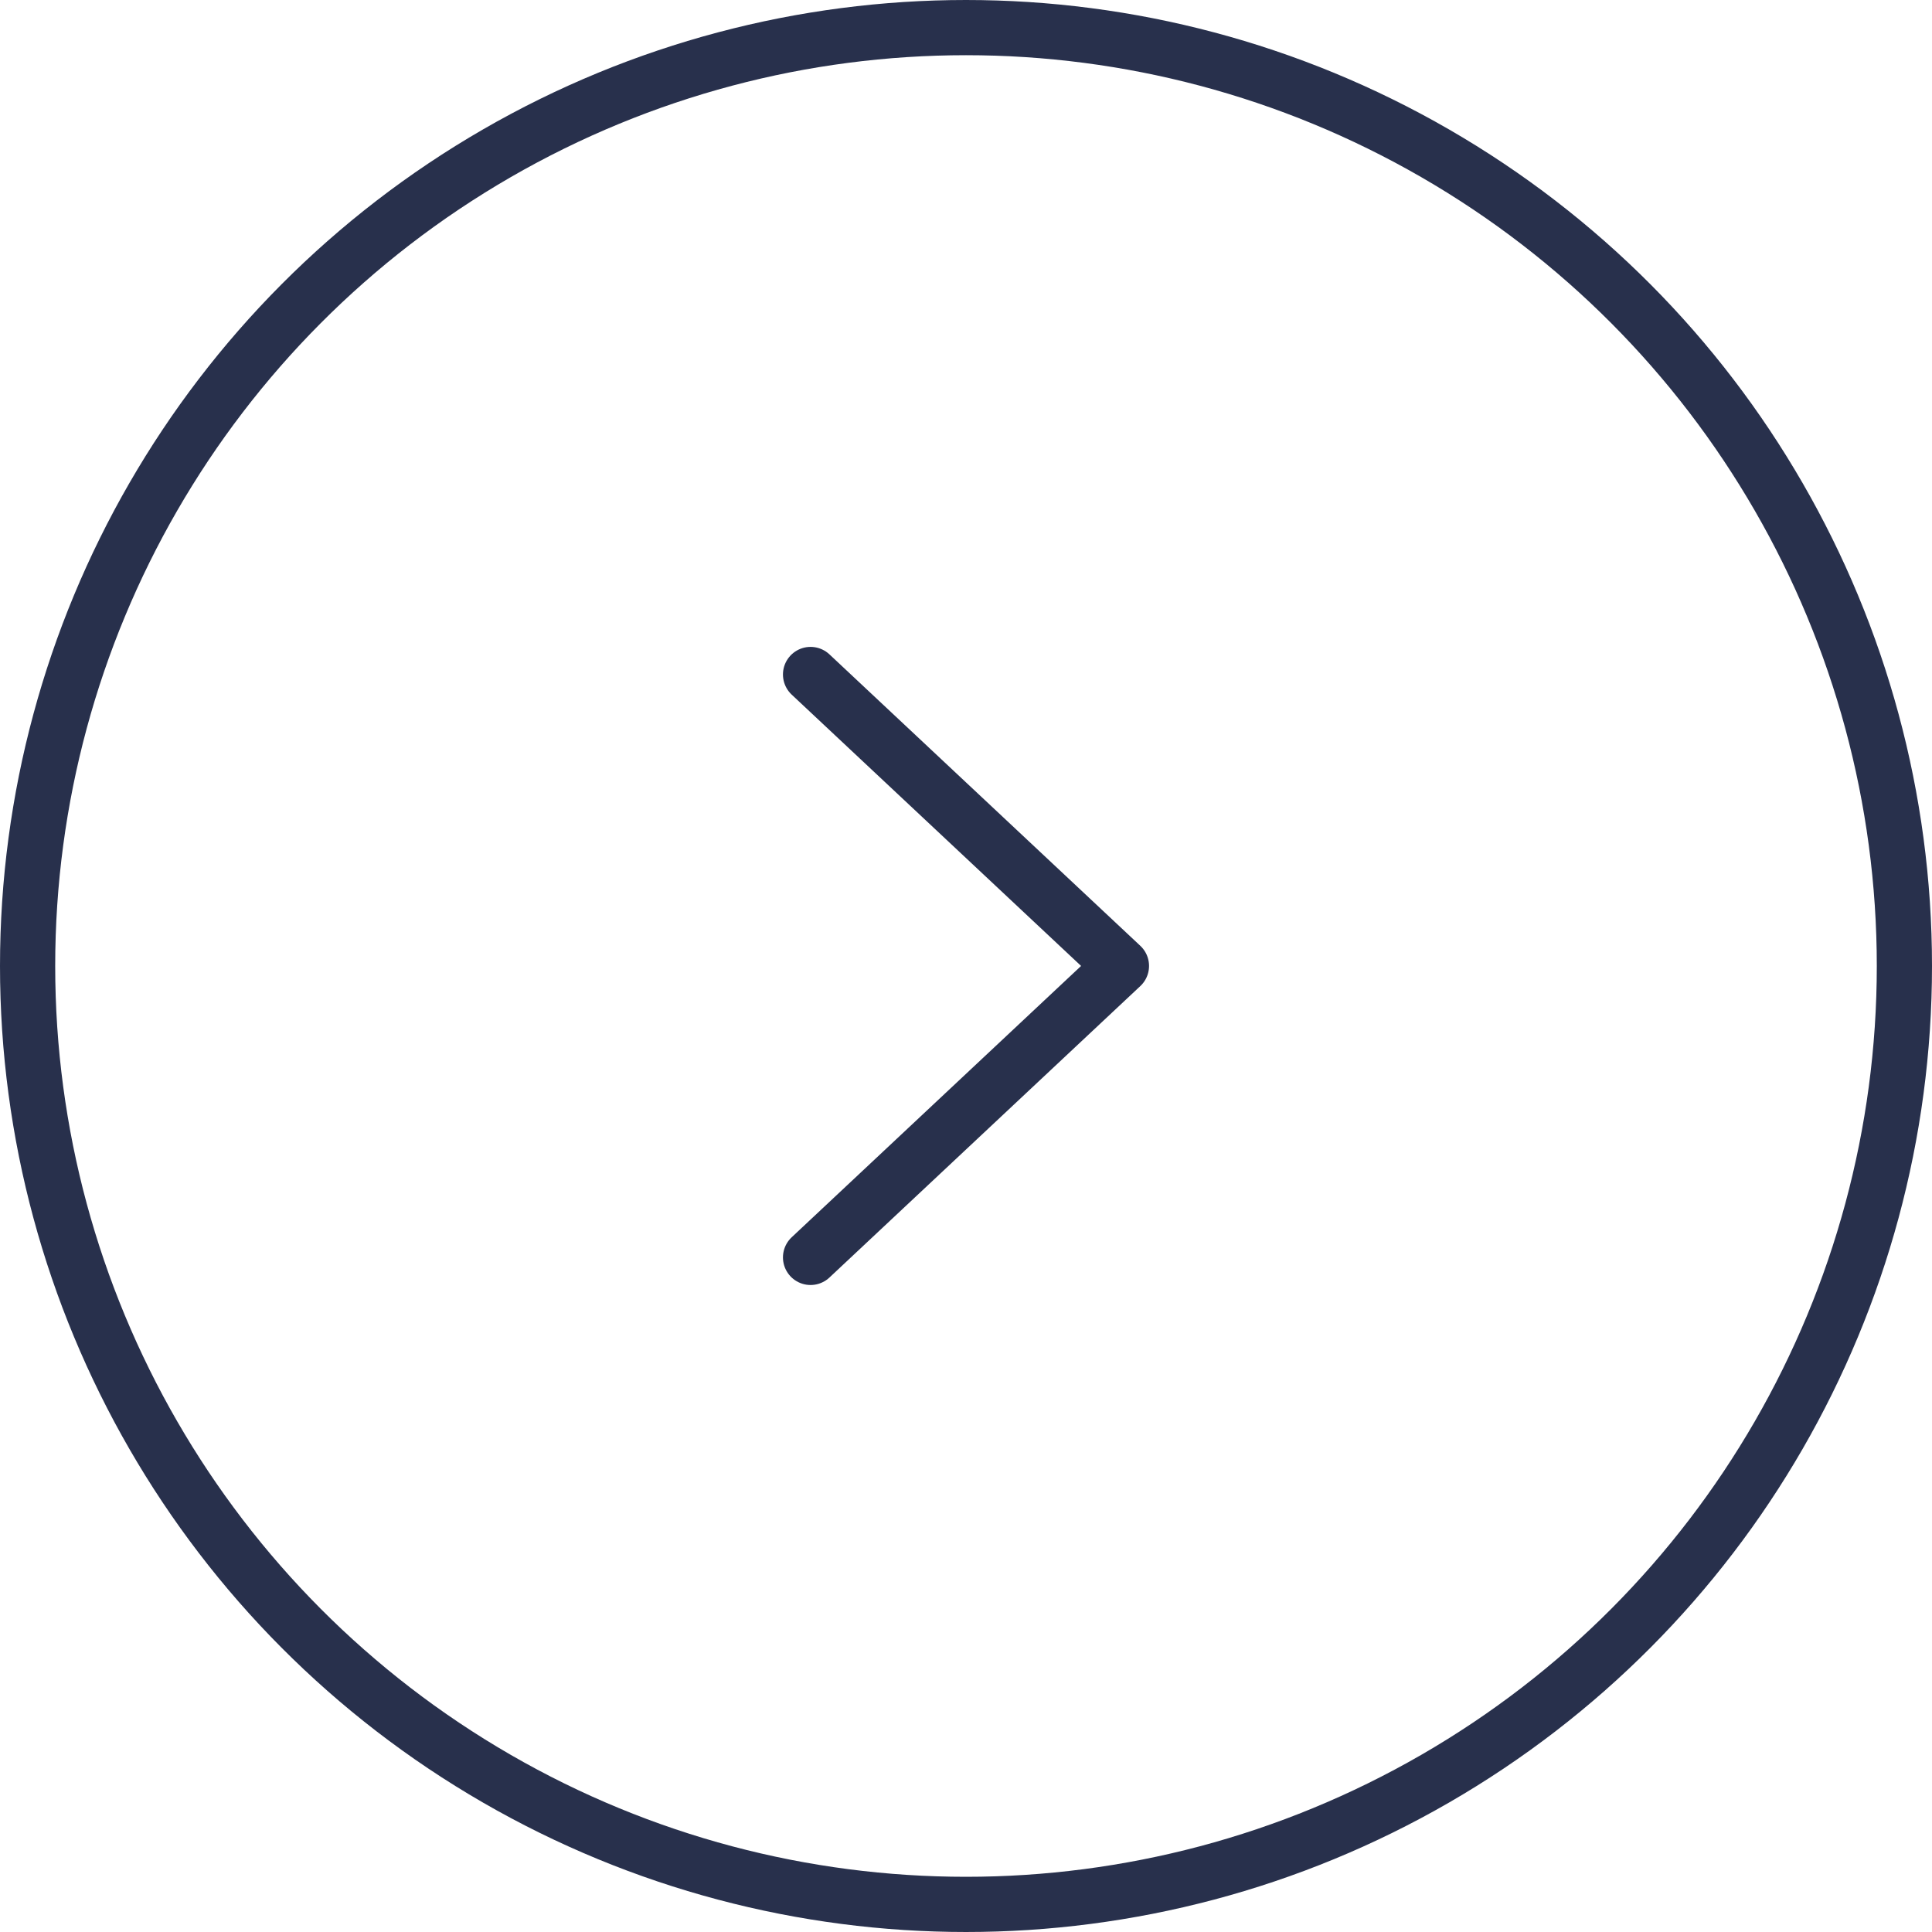 <svg xmlns="http://www.w3.org/2000/svg" width="35" height="35" viewBox="0 0 35 35">
  <g id="グループ_4273" data-name="グループ 4273" transform="translate(-972.494 -9.723)">
    <g id="コンポーネント_100_1" data-name="コンポーネント 100 – 1" transform="translate(972.494 9.723)">
      <g id="楕円形_9" data-name="楕円形 9" fill="none" stroke="#28304c" stroke-width="1">
        <circle cx="17.5" cy="17.5" r="17.5" stroke="none"/>
        <circle cx="17.5" cy="17.5" r="17" fill="none"/>
      </g>
      <path id="パス_9" data-name="パス 9" d="M853.6,3199.157l5.632,5.28-5.632,5.28" transform="translate(-838.916 -3186.938)" fill="none" stroke="#28304c" stroke-linecap="round" stroke-linejoin="round" stroke-width="1"/>
    </g>
  </g>
</svg>
